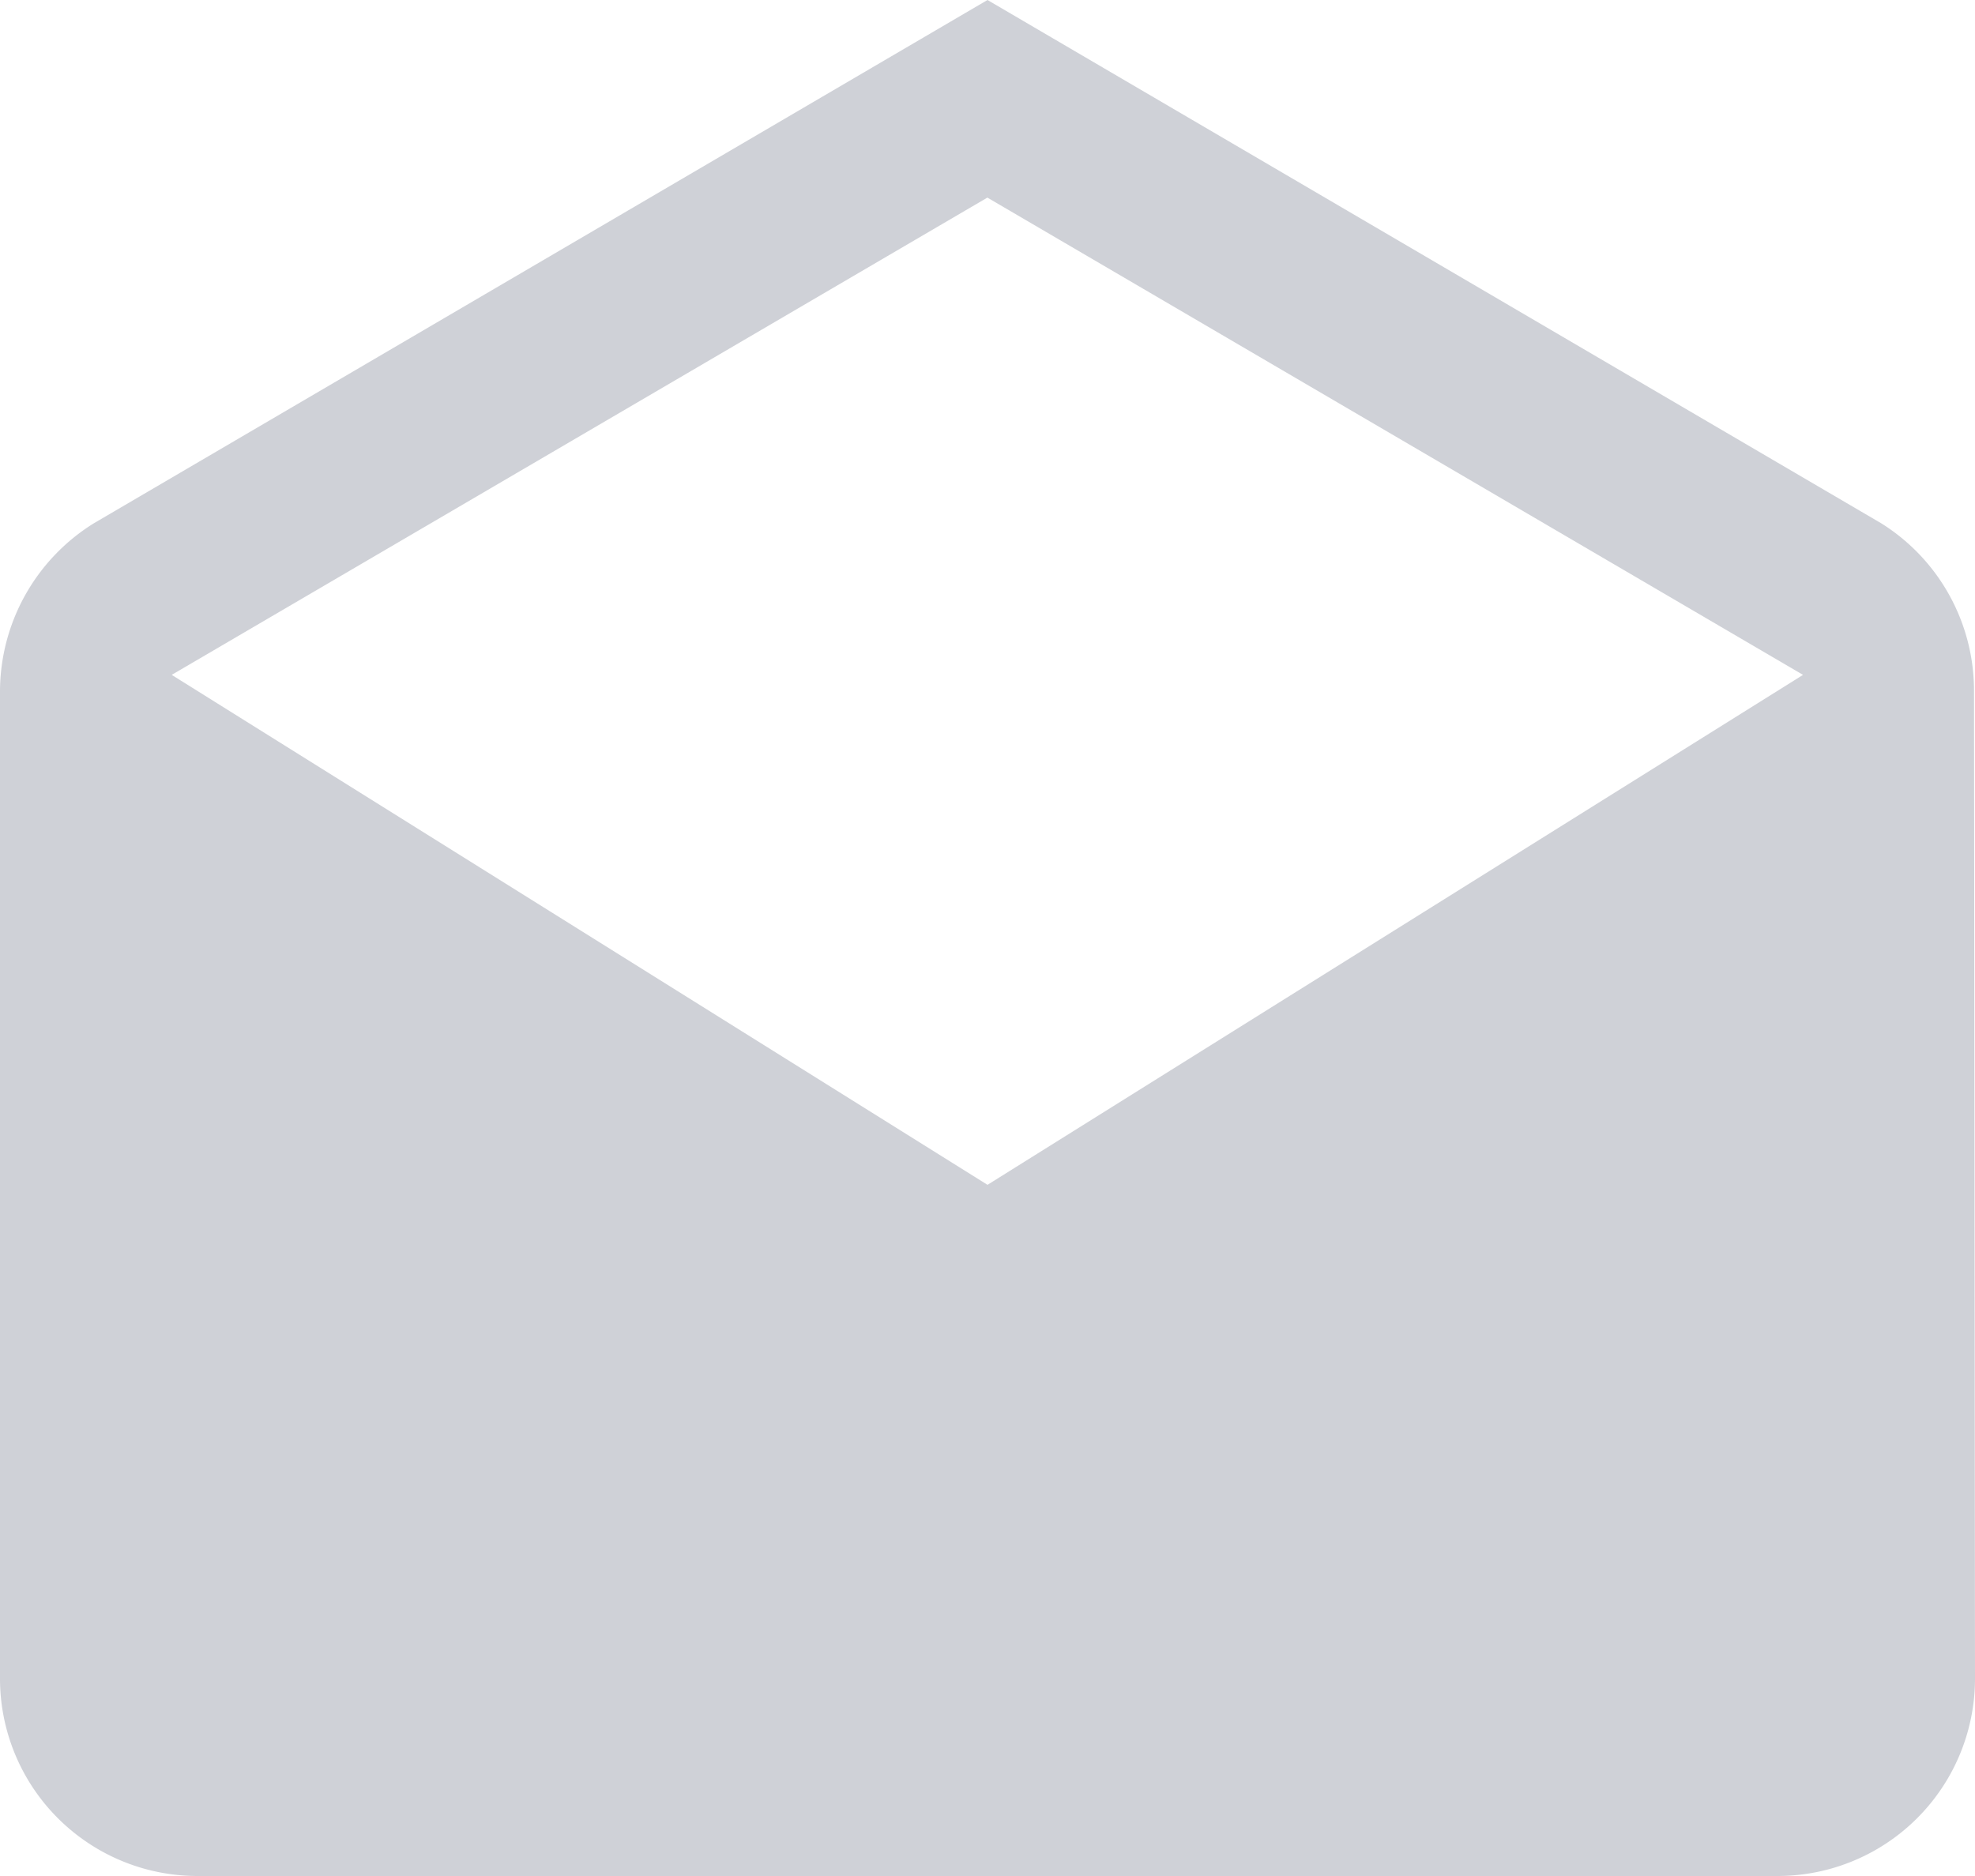 <svg xmlns="http://www.w3.org/2000/svg" width="67.856" height="64.463" viewBox="0 0 67.856 64.463">
  <path id="Pfad_20" data-name="Pfad 20" d="M71.822,25.749a6.785,6.785,0,0,0-3.189-5.768L37.928,2,7.223,19.982A6.815,6.815,0,0,0,4,25.749V59.677a6.784,6.784,0,0,0,6.786,6.786H65.07a6.784,6.784,0,0,0,6.786-6.786ZM37.928,42.713,9.9,25.19l28.024-16.4,28.024,16.4Z" transform="translate(-4 -2)" fill="#cfd1d7"/>
</svg>

